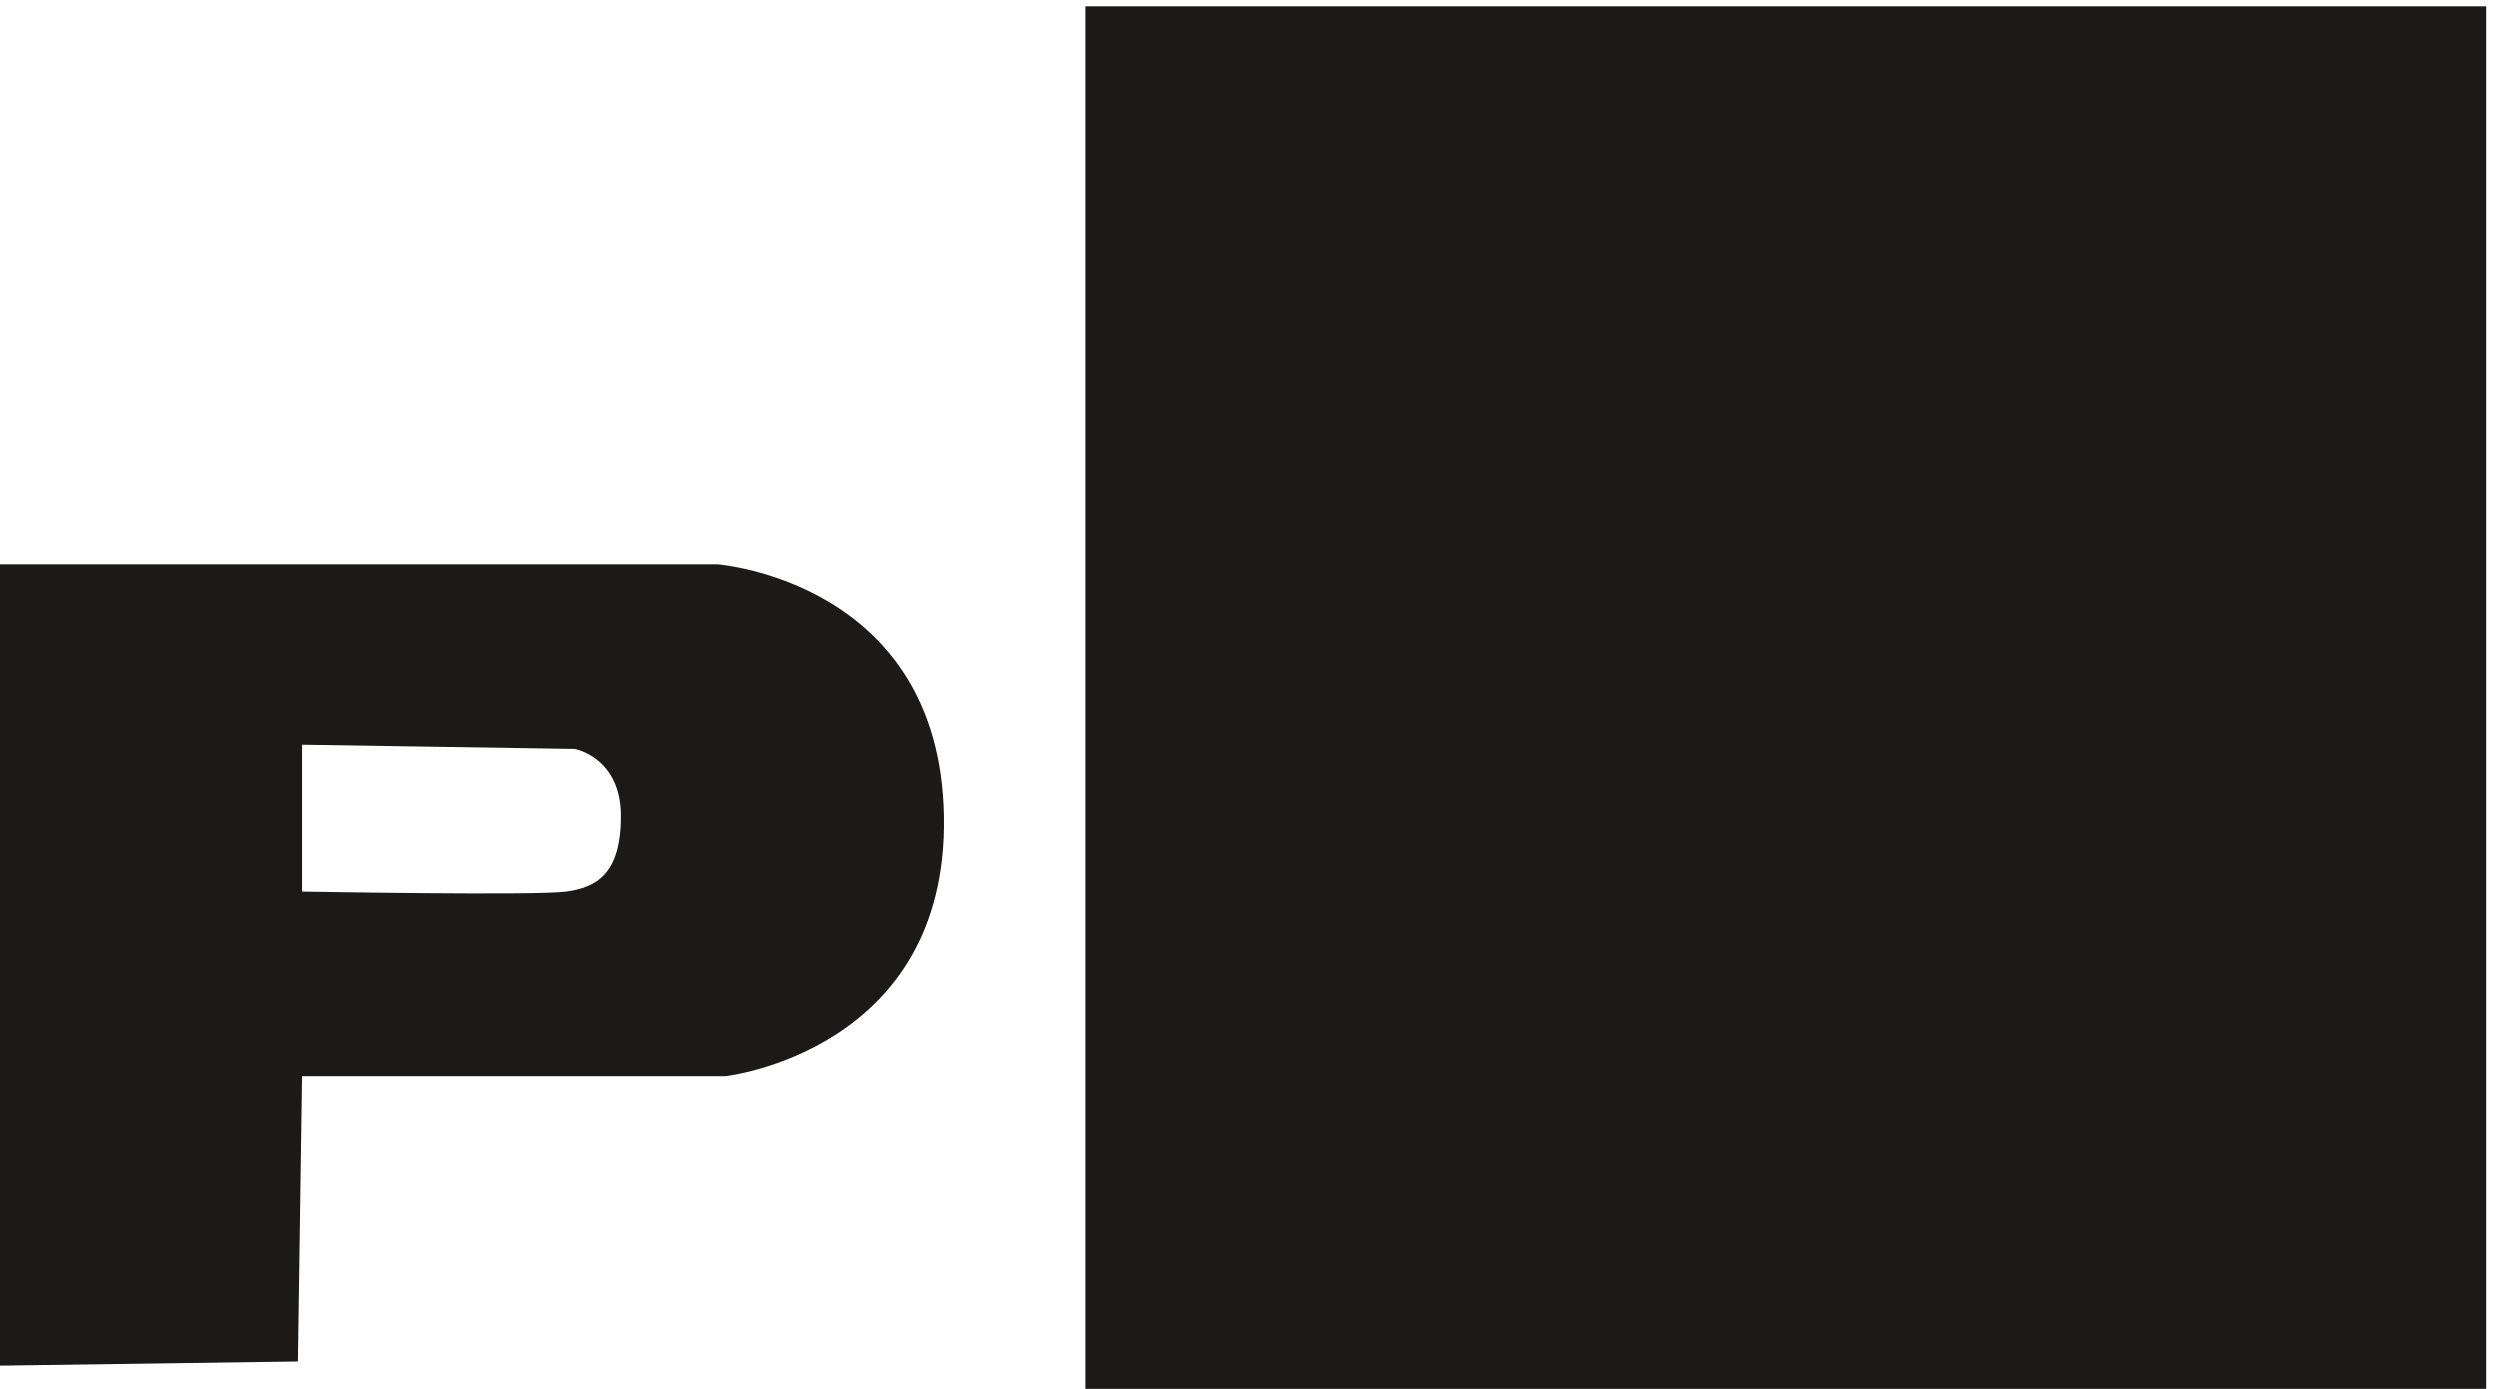 <?xml version="1.0" encoding="UTF-8"?>
<svg width="90px" height="50px" viewBox="0 0 90 50" version="1.1" xmlns="http://www.w3.org/2000/svg" xmlns:xlink="http://www.w3.org/1999/xlink">
    <title>LOGO_PZI_ZW nieuw</title>
    <g id="WdkA---Catalogue" stroke="none" stroke-width="1" fill="none" fill-rule="evenodd">
        <g id="WdkA_Catalogue_Countdown" transform="translate(-215, -850)" fill="#1B1A19">
            <g id="footer" transform="translate(80, 828)">
                <g id="LOGO_PZI_ZW-nieuw" transform="translate(135, 22)">
                    <path d="M20.39,32.096 C19.332,32.247 10.874,32.096 10.874,32.096 L10.874,26.81 L20.692,26.962 C20.692,26.962 22.353,27.263 22.353,29.377 C22.353,31.492 21.447,31.945 20.39,32.096 Z M25.827,20.316 L0,20.316 L0,49.163 L10.724,49.013 L10.874,38.742 L26.129,38.742 C26.129,38.742 34.134,37.835 33.983,29.377 C33.832,20.92 25.827,20.316 25.827,20.316 L25.827,20.316 Z" id="Fill-1"></path>
                    <polygon id="Fill-2" points="39.074 50 89.503 50 89.503 0.227 39.074 0.227"></polygon>
                </g>
            </g>
        </g>
    </g>
</svg>